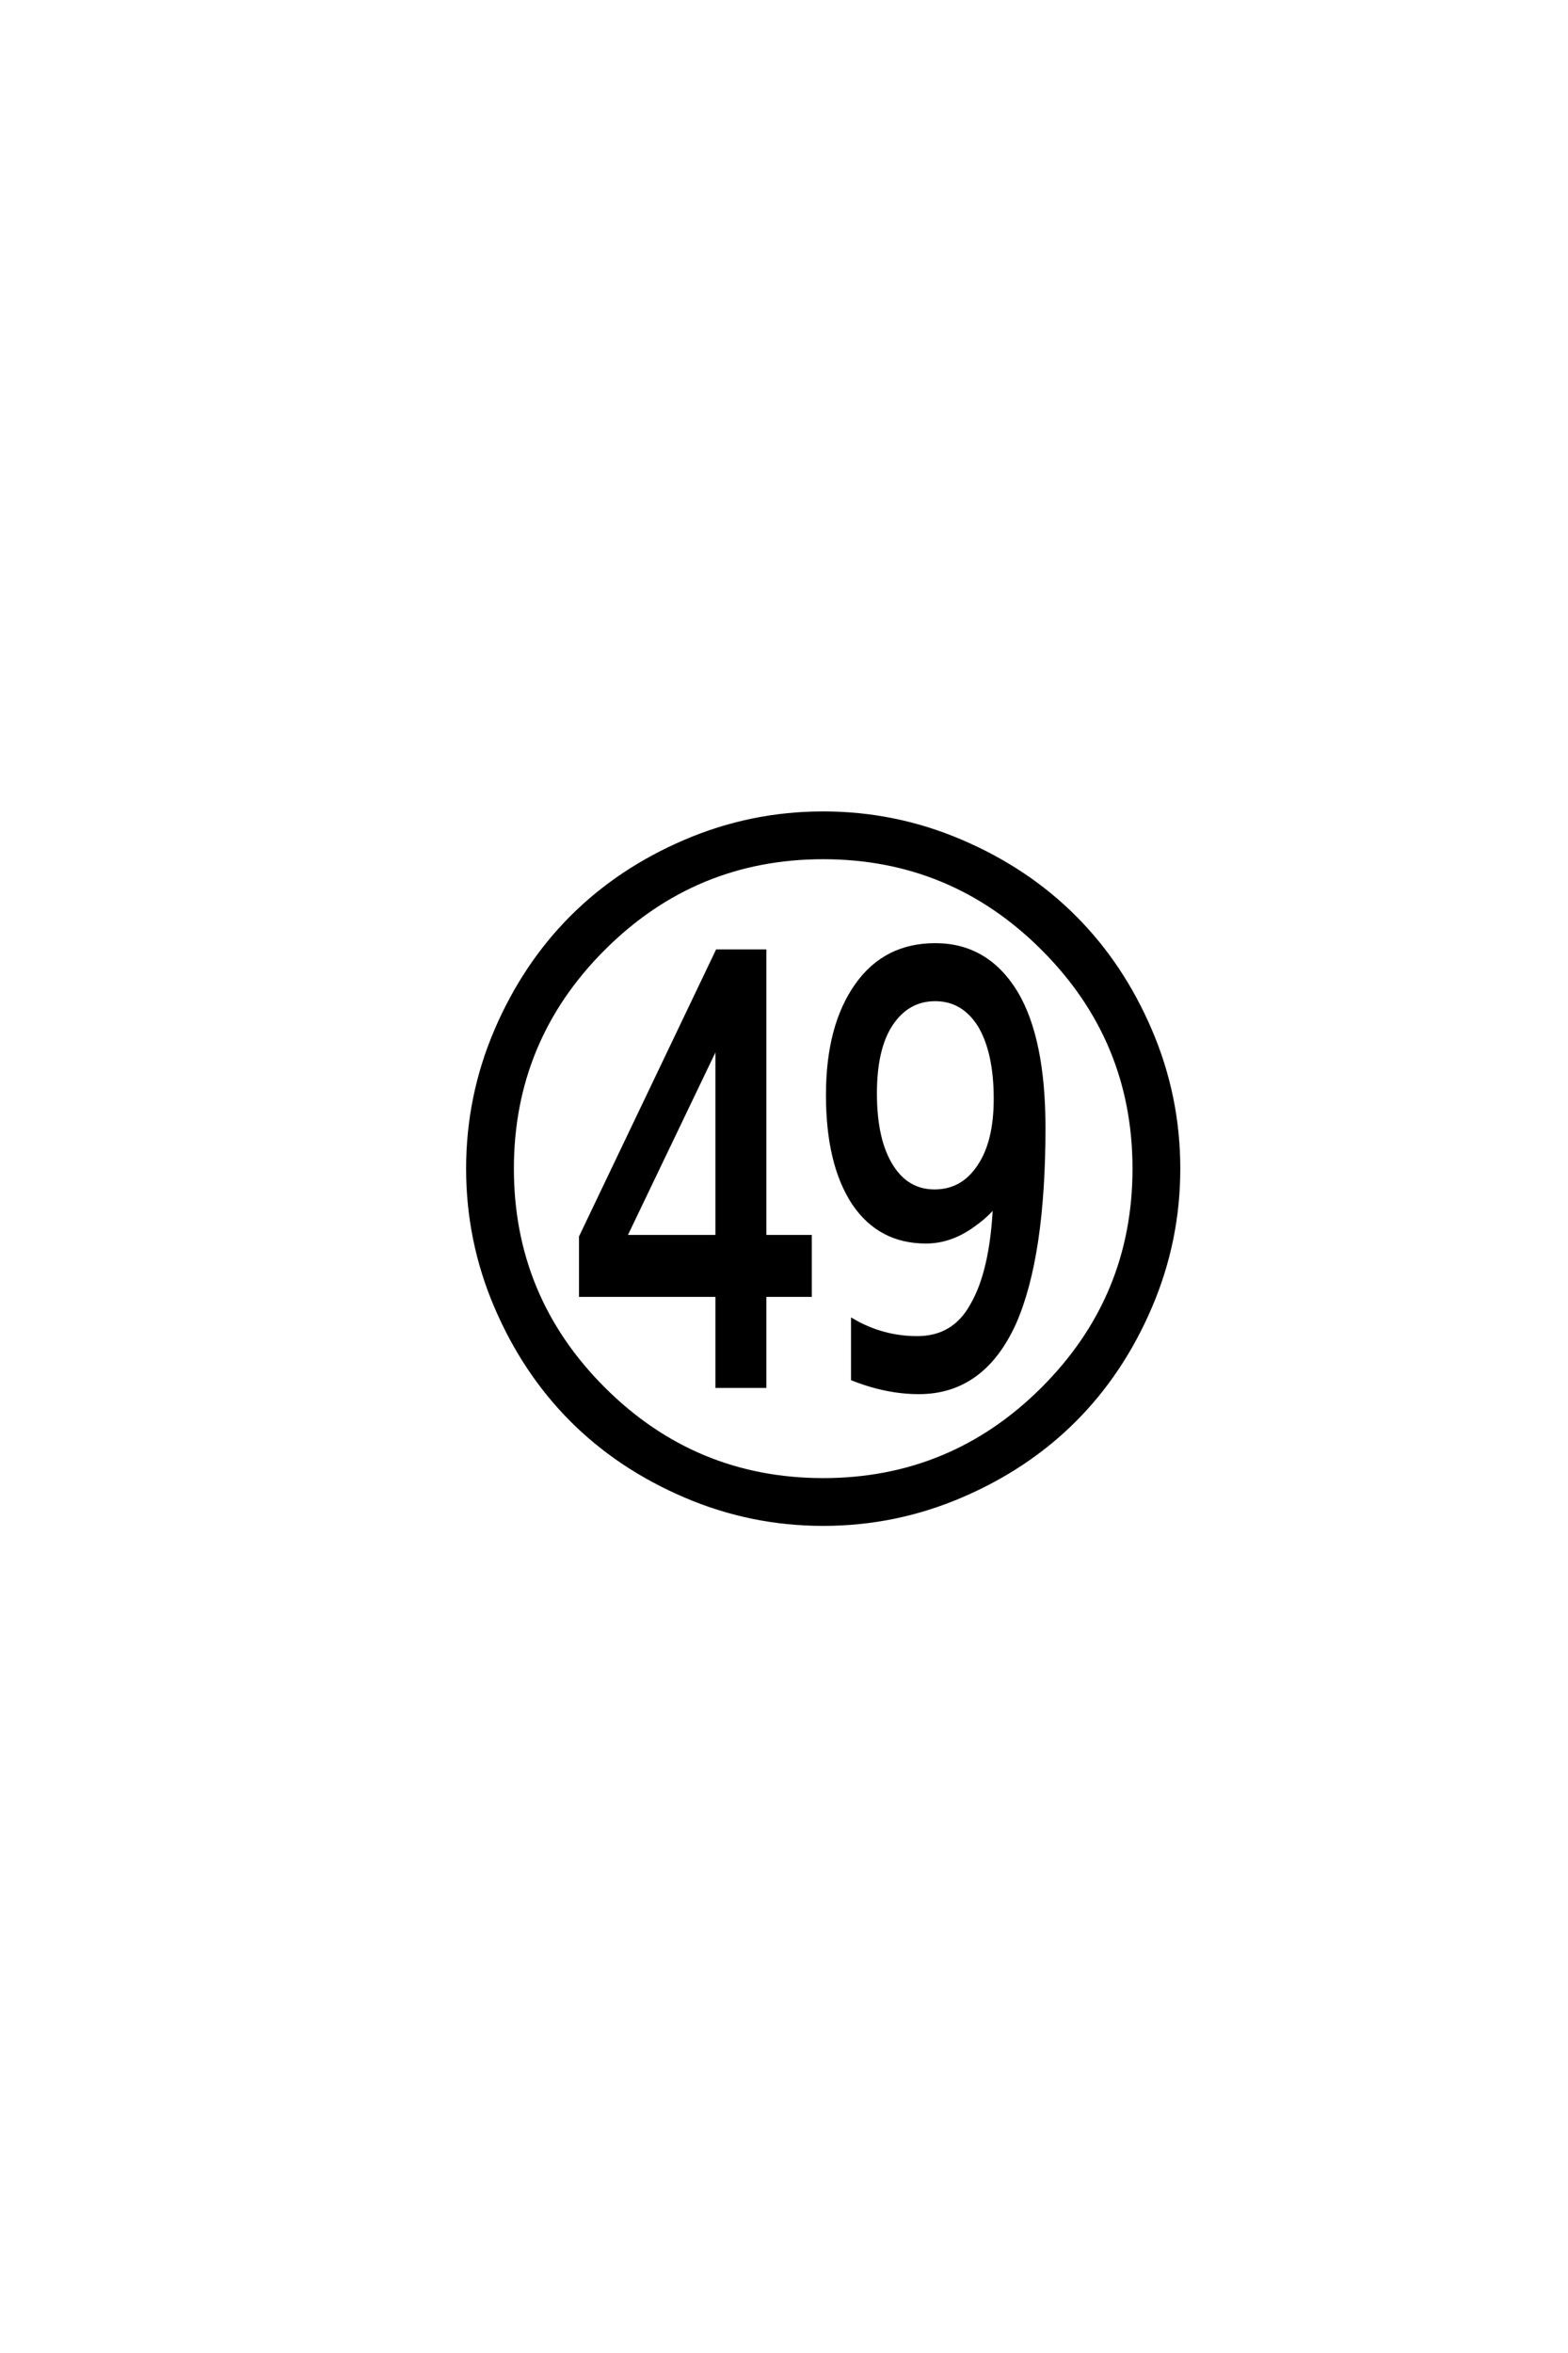 <?xml version='1.0' encoding='UTF-8'?>
<!DOCTYPE svg PUBLIC "-//W3C//DTD SVG 1.0//EN"
"http://www.w3.org/TR/2001/REC-SVG-20010904/DTD/svg10.dtd">

<svg xmlns='http://www.w3.org/2000/svg' version='1.0' width='40.0' height='60.0'>

 <g transform='scale(0.1 -0.1) translate(110.0 -370.0)'>
  <path d='M73 103.406
L72.797 103.406
L49.594 55
L49.594 54.594
L73 54.594
L73 103.406
L73 103.406
M128.594 129
Q141.797 129 149.203 116.797
Q156.203 105 156.203 82.406
Q156.203 49.797 148.797 32.797
Q140.797 15 124.406 15
Q116.203 15 107.594 18.406
L107.594 33.203
Q115.203 28.797 124 28.797
Q133.406 28.797 138 37.203
Q143 45.797 143.797 62.406
L143.594 62.406
Q141.594 60 138.797 58
Q132.797 53.406 126.203 53.406
Q114.406 53.406 107.797 63.203
Q101.203 73.203 101.203 90.797
Q101.203 108.406 108.594 118.797
Q115.797 129 128.594 129
Q115.797 129 128.594 129
M128.594 115.203
Q121.594 115.203 117.391 109
Q113.203 102.797 113.203 91.203
Q113.203 79.203 117.406 72.594
Q121.406 66.203 128.406 66.203
Q135.594 66.203 139.797 72.594
Q144 78.797 144 89.797
Q144 101.594 140 108.406
Q135.797 115.203 128.594 115.203
Q135.797 115.203 128.594 115.203
M85 39.797
L85 16.594
L73 16.594
L73 39.797
L38.203 39.797
L38.203 54.594
L73 127.406
L85 127.406
L85 54.594
L96.594 54.594
L96.594 39.797
L85 39.797
L85 39.797
M43.891 15.891
Q67.203 -7.406 100 -7.406
Q132.797 -7.406 156.094 15.891
Q179.406 39.203 179.406 72
Q179.406 104.797 156.094 128.094
Q132.797 151.406 100 151.406
Q67.203 151.406 43.891 128.094
Q20.594 104.797 20.594 72
Q20.594 39.203 43.891 15.891
Q20.594 39.203 43.891 15.891
M135.203 -11.391
Q118.406 -18.594 100 -18.594
Q81.594 -18.594 64.797 -11.391
Q48 -4.203 35.891 7.891
Q23.797 20 16.594 36.797
Q9.406 53.594 9.406 72
Q9.406 90.406 16.594 107.203
Q23.797 124 35.891 136.094
Q48 148.203 64.797 155.391
Q81.594 162.594 100 162.594
Q118.406 162.594 135.203 155.391
Q152 148.203 164.094 136.094
Q176.203 124 183.391 107.203
Q190.594 90.406 190.594 72
Q190.594 53.594 183.391 36.797
Q176.203 20 164.094 7.891
Q152 -4.203 135.203 -11.391
' style='fill: #000000; stroke: #000000'/>
 </g>
</svg>
